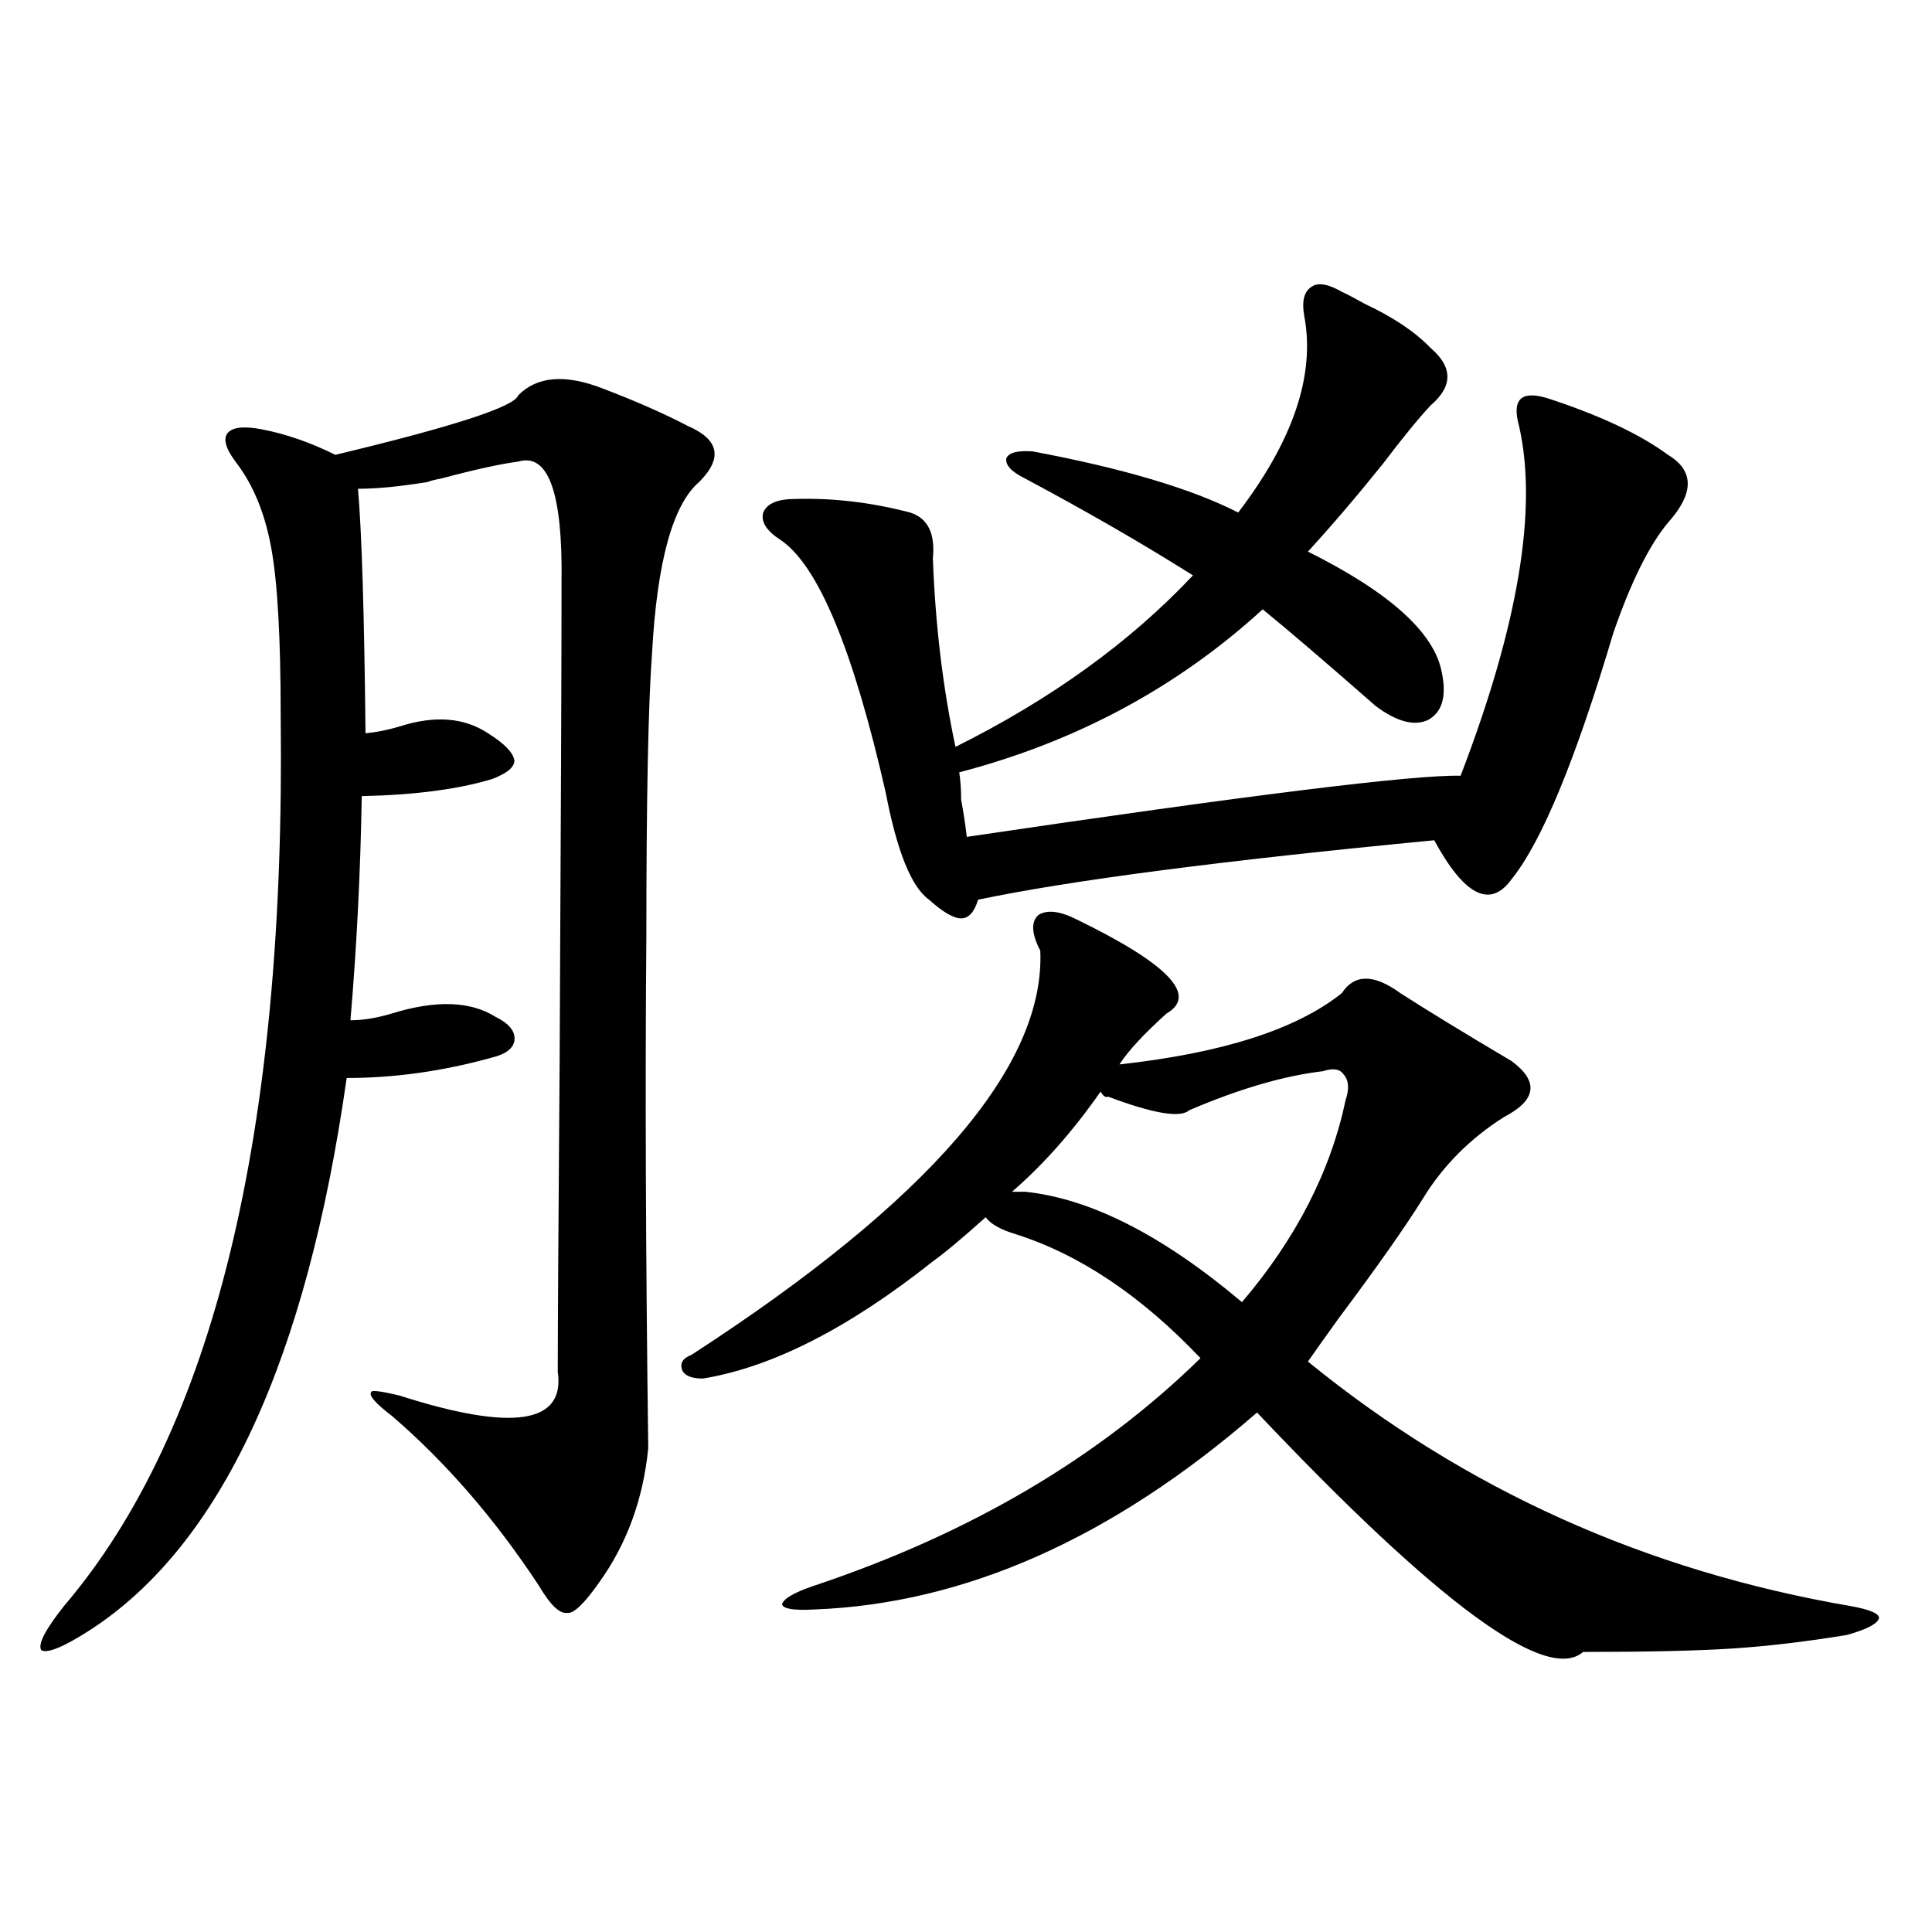 <?xml version="1.0" encoding="utf-8"?>
<!-- Generator: Adobe Illustrator 16.0.0, SVG Export Plug-In . SVG Version: 6.00 Build 0)  -->
<!DOCTYPE svg PUBLIC "-//W3C//DTD SVG 1.1//EN" "http://www.w3.org/Graphics/SVG/1.1/DTD/svg11.dtd">
<svg version="1.1" id="图层_1" xmlns="http://www.w3.org/2000/svg" xmlns:xlink="http://www.w3.org/1999/xlink" x="0px" y="0px"
	 width="1000px" height="1000px" viewBox="0 0 1000 1000" enable-background="new 0 0 1000 1000" xml:space="preserve">
<path d="M335.528,749.57c-2.606,26.367-11.066,49.521-25.365,69.434c-7.805,11.124-13.338,16.397-16.585,15.82
	c-3.902,0.577-8.78-4.106-14.634-14.063c-22.773-34.565-48.139-63.858-76.096-87.891c-8.46-6.44-12.042-10.547-10.731-12.305
	c0-1.167,4.878-0.577,14.634,1.758c58.535,18.759,85.852,14.653,81.949-12.305c0-21.671,0.32-75.874,0.976-162.598
	c0.641-121.866,0.976-203.906,0.976-246.094c0.641-46.28-6.829-67.085-22.438-62.402c-9.115,1.181-22.438,4.106-39.999,8.789
	c-3.262,0.591-5.533,1.181-6.829,1.758c-14.313,2.349-26.341,3.516-36.097,3.516c1.951,22.274,3.247,64.462,3.902,126.563
	c5.854-0.577,11.707-1.758,17.561-3.516c18.201-5.851,33.49-4.683,45.853,3.516c8.445,5.273,13.003,9.97,13.658,14.063
	c0,3.516-3.902,6.743-11.707,9.668c-17.561,5.273-39.999,8.212-67.315,8.789c-0.655,39.263-2.606,77.935-5.854,116.016
	c6.494,0,13.658-1.167,21.463-3.516c22.759-7.031,40.64-6.44,53.657,1.758c7.149,3.516,10.396,7.622,9.756,12.305
	c-0.655,4.106-4.558,7.031-11.707,8.789c-25.365,7.031-50.41,10.547-75.12,10.547c-20.822,146.489-65.044,241.699-132.68,285.645
	c-13.658,8.789-22.118,12.305-25.365,10.547c-1.951-2.938,1.951-10.547,11.707-22.852
	c77.392-90.815,114.784-244.336,112.192-460.547c0-40.43-1.631-69.434-4.878-87.012c-3.262-18.155-9.436-33.097-18.536-44.824
	c-5.213-7.031-6.509-12.003-3.902-14.941c2.592-2.925,8.445-3.516,17.561-1.758c12.348,2.349,25.03,6.743,38.048,13.184
	c61.127-14.64,92.681-24.897,94.632-30.762c9.756-9.956,24.39-11.124,43.901-3.516c16.905,6.454,31.539,12.896,43.901,19.336
	c16.25,7.031,18.201,16.699,5.854,29.004c-13.658,11.728-21.798,41.309-24.39,88.77c-1.951,26.367-2.927,75.298-2.927,146.777
	C333.897,560.605,334.218,648.798,335.528,749.57z M363.82,713.535c-5.854,0-9.436-1.456-10.731-4.395
	c-1.311-3.516,0.32-6.152,4.878-7.91c122.924-79.679,183.075-149.414,180.483-209.18c-4.558-8.789-4.878-14.941-0.976-18.457
	c4.543-2.925,11.372-2.046,20.487,2.637c46.828,22.852,62.103,38.974,45.853,48.34c-11.707,10.547-19.847,19.336-24.39,26.367
	c53.322-5.851,91.705-18.155,115.119-36.914c6.494-9.956,16.585-9.956,30.243,0c13.658,8.789,32.835,20.517,57.56,35.156
	c14.299,10.547,13.003,20.215-3.902,29.004c-17.561,11.138-31.554,25.2-41.95,42.188c-9.115,14.653-23.749,35.458-43.901,62.402
	c-7.164,9.97-12.362,17.29-15.609,21.973c81.294,66.22,174.95,108.407,280.969,126.563c9.756,1.758,14.634,3.804,14.634,6.152
	c-0.655,2.925-6.188,5.851-16.585,8.789c-21.463,3.516-41.31,5.851-59.511,7.031c-18.216,1.167-43.901,1.758-77.071,1.758
	c-18.871,16.397-75.12-24.911-168.776-123.926c-74.8,65.039-151.216,99.015-229.263,101.953
	c-10.411,0.577-15.944-0.302-16.585-2.637c0.641-2.938,6.174-6.152,16.585-9.668c80.639-26.944,147.313-66.206,199.995-117.773
	c-30.578-32.218-62.438-53.613-95.607-64.16c-7.805-2.335-13.018-5.273-15.609-8.789c-11.707,10.547-20.822,18.169-27.316,22.852
	C439.261,687.47,399.582,707.685,363.82,713.535z M694.544,151.035c2.592,1.181,6.494,3.228,11.707,6.152
	c14.954,7.031,26.341,14.653,34.146,22.852c11.707,9.97,11.707,19.927,0,29.883c-6.509,7.031-14.634,17.001-24.39,29.883
	c-13.658,17.001-26.676,32.231-39.023,45.703c42.271,21.094,65.364,41.899,69.267,62.402c2.592,12.305,0.32,20.517-6.829,24.609
	c-7.164,3.516-16.265,1.181-27.316-7.031c-25.365-22.261-44.877-38.96-58.535-50.098c-44.236,40.43-96.583,68.555-157.069,84.375
	c0.641,4.106,0.976,8.789,0.976,14.063c1.296,7.031,2.271,13.485,2.927,19.336c146.338-21.671,231.534-32.218,255.604-31.641
	c29.908-77.921,39.999-138.276,30.243-181.055c-1.951-7.031-1.631-11.714,0.976-14.063c2.592-2.335,7.47-2.335,14.634,0
	c26.661,8.789,47.148,18.457,61.462,29.004c13.658,8.212,13.658,19.927,0,35.156c-9.756,11.728-19.191,30.762-28.292,57.129
	c-19.512,65.63-37.072,108.105-52.682,127.441c-11.066,15.243-24.39,8.501-39.999-20.215
	c-109.921,10.547-188.623,20.806-236.092,30.762c-1.951,6.454-4.878,9.668-8.78,9.668s-9.436-3.214-16.585-9.668
	c-9.115-6.44-16.585-24.897-22.438-55.371c-16.92-74.405-35.121-118.062-54.633-130.957c-7.164-4.683-10.091-9.366-8.78-14.063
	c1.951-4.683,7.47-7.031,16.585-7.031c19.512-0.577,39.344,1.758,59.511,7.031c9.101,2.938,13.003,10.849,11.707,23.73
	c1.296,34.579,5.198,67.099,11.707,97.559c49.42-24.609,90.395-54.19,122.924-88.77c-26.021-16.397-54.968-33.097-86.827-50.098
	c-7.164-3.516-10.411-7.031-9.756-10.547c1.296-2.925,5.854-4.093,13.658-3.516c46.828,8.789,82.27,19.336,106.339,31.641
	c28.612-37.491,39.999-71.479,34.146-101.953c-1.311-7.608,0-12.593,3.902-14.941C682.182,146.063,687.38,146.942,694.544,151.035z
	 M530.646,616.855c33.811,3.516,71.218,22.563,112.192,57.129c27.957-32.808,45.853-67.676,53.657-104.59
	c1.951-5.851,1.616-10.245-0.976-13.184c-1.951-2.925-5.533-3.516-10.731-1.758c-20.167,2.349-43.261,9.091-69.267,20.215
	c-4.558,4.106-18.536,1.758-41.95-7.031c-1.311,0.591-2.606-0.288-3.902-2.637c-14.313,20.517-29.603,37.793-45.853,51.855H530.646z
	"/>
</svg>
